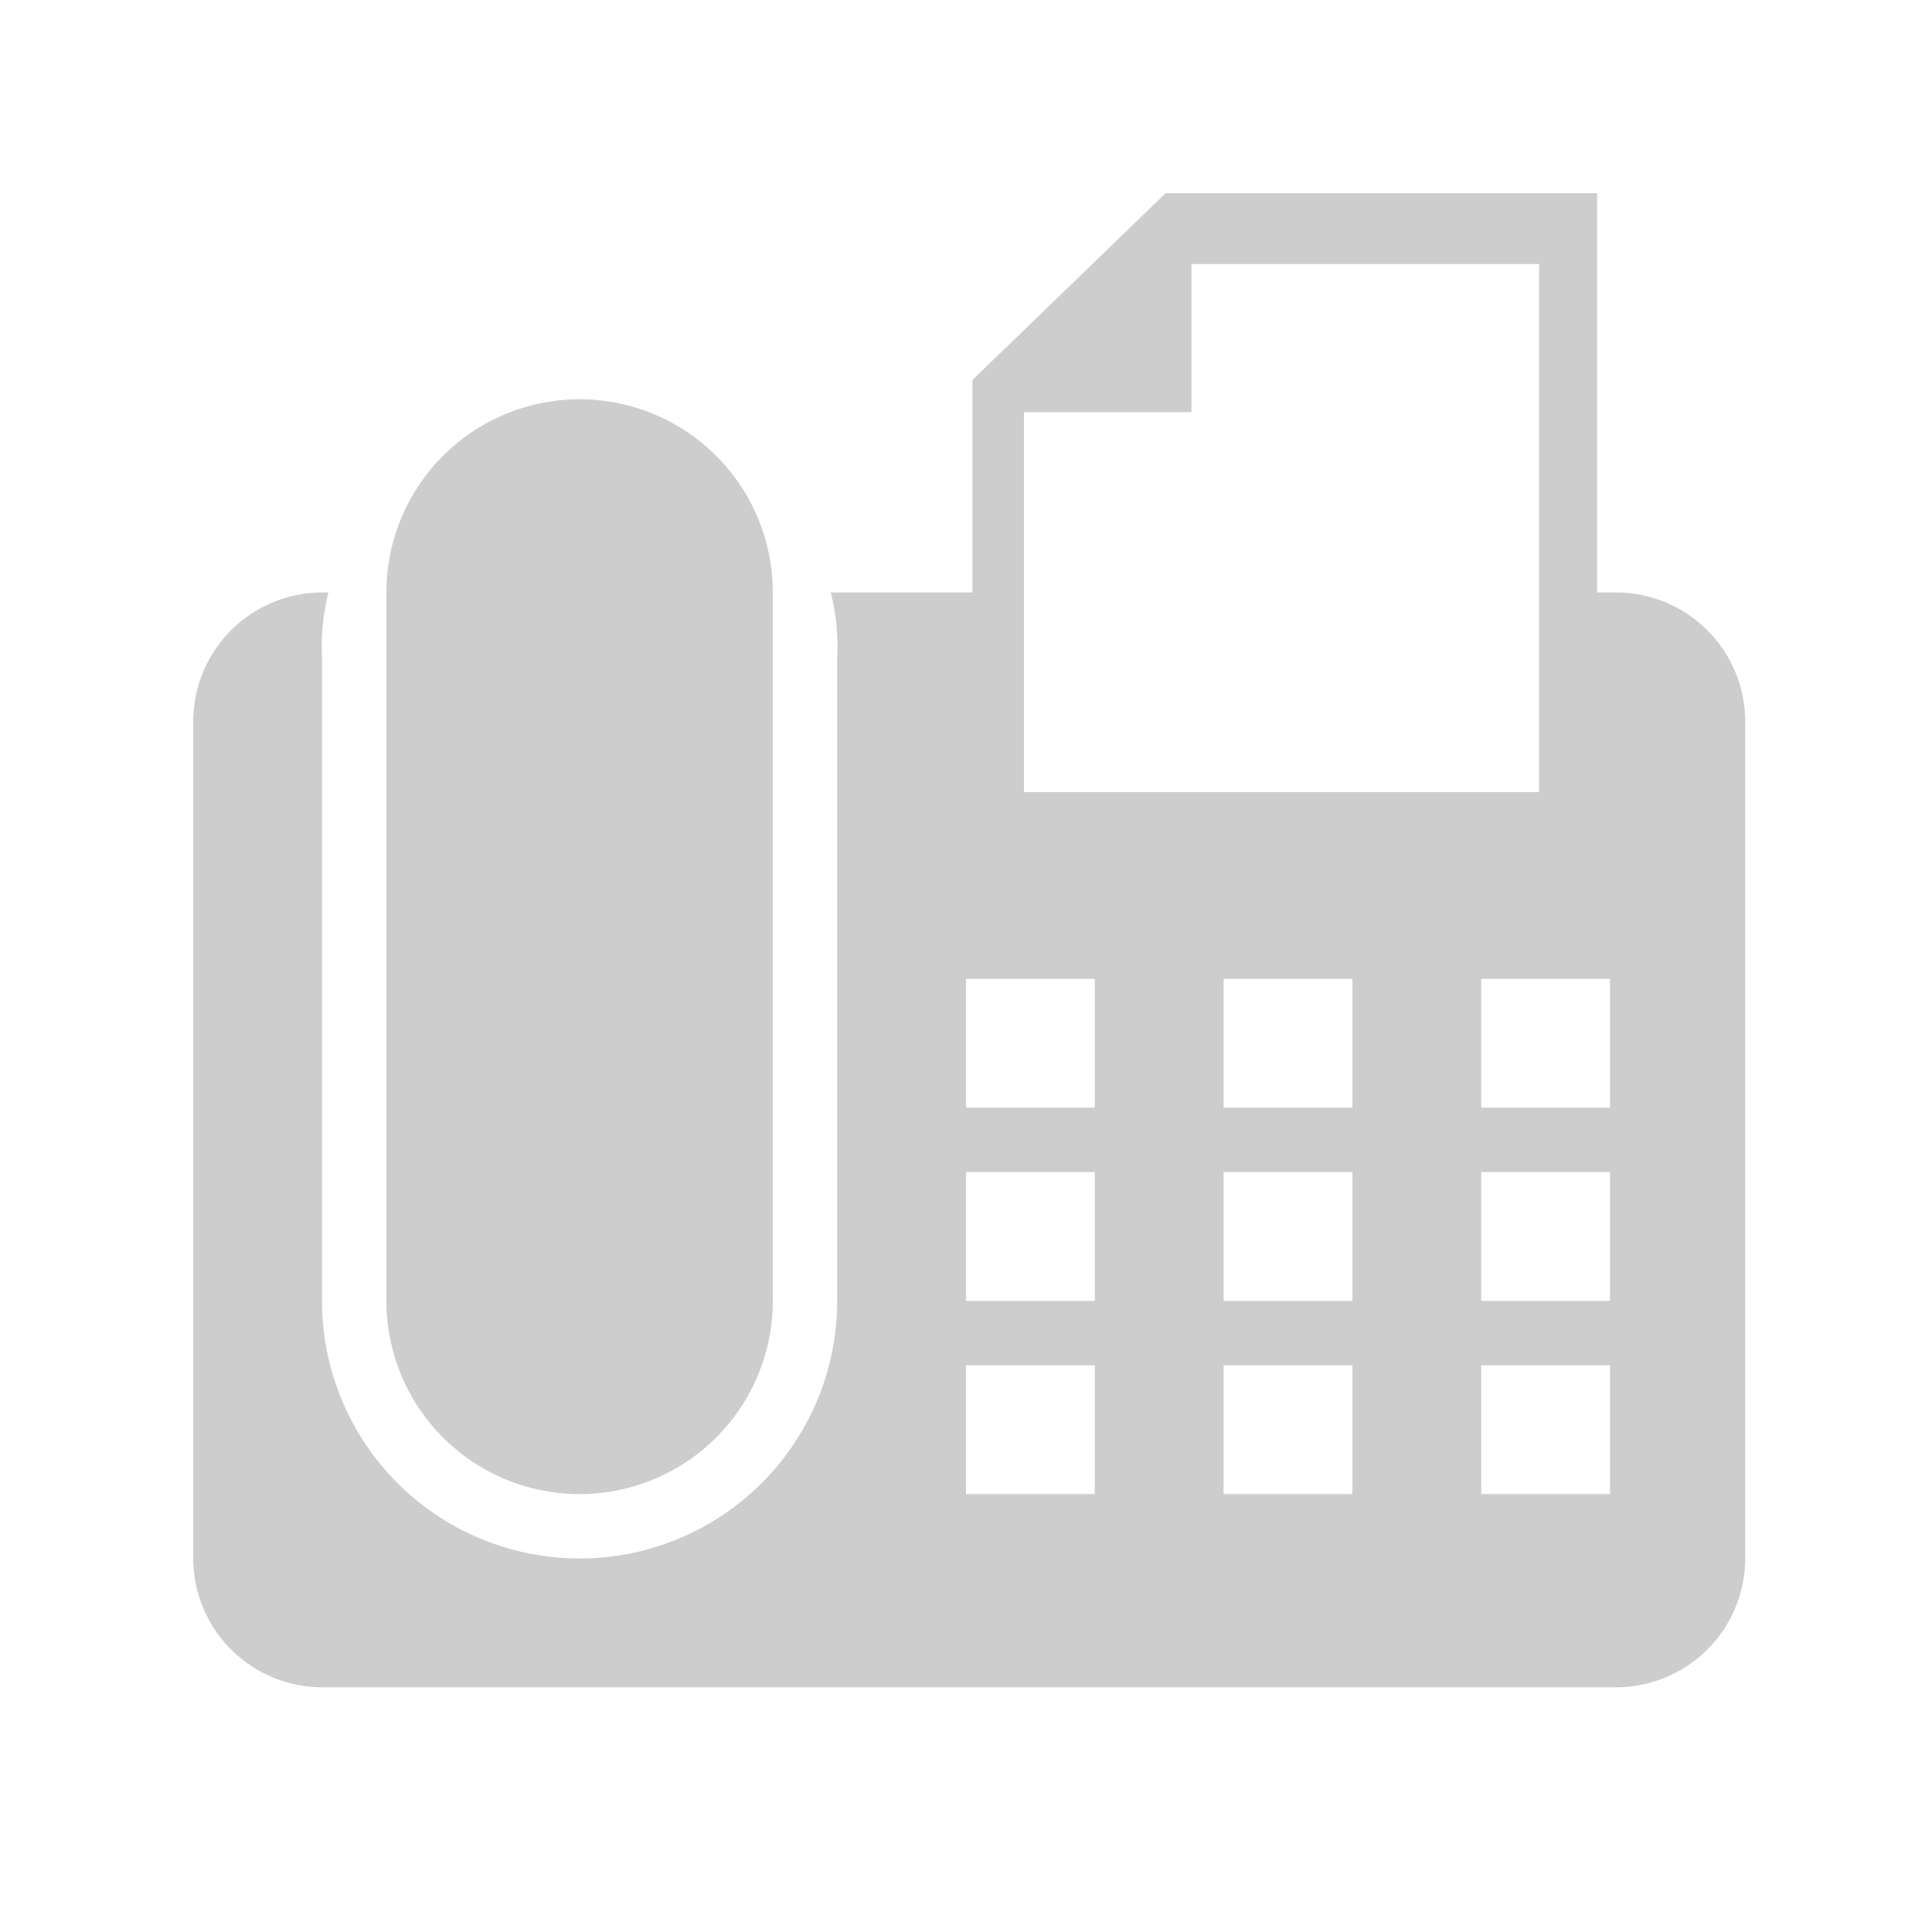<svg xmlns="http://www.w3.org/2000/svg" xmlns:xlink="http://www.w3.org/1999/xlink" width="30" height="30" viewBox="0 0 30 30">
  <defs>
    <clipPath id="clip-path">
      <rect id="Rectangle_21996" data-name="Rectangle 21996" width="30" height="30" transform="translate(459 5601)" fill="#fff" stroke="#707070" stroke-width="1"/>
    </clipPath>
  </defs>
  <g id="Mask_Group_1465" data-name="Mask Group 1465" transform="translate(-459 -5601)" clip-path="url(#clip-path)">
    <path id="Union_88" d="M865,186.6a2.006,2.006,0,0,1-2-2v-13a2.006,2.006,0,0,1,2-2h.1a3.4,3.4,0,0,0-.1,1v10a4,4,0,1,0,8,0v-10a3.4,3.4,0,0,0-.1-1h2.2v-3.3l3-2.9h6.7v6.2h.3a2.006,2.006,0,0,1,2,2v13a2.006,2.006,0,0,1-2,2Zm18-3h2v-2h-2Zm-4,0h2v-2h-2Zm-4,0h2v-2h-2Zm8-3h2v-2h-2Zm-4,0h2v-2h-2Zm-4,0h2v-2h-2Zm8-3h2v-2h-2Zm-4,0h2v-2h-2Zm-4,0h2v-2h-2Zm.9-4.9h8v-8.2h-5.4v2.3h-2.6Zm-9.9,7.9v-11a3,3,0,0,1,6,0v11a3,3,0,1,1-6,0Z" transform="translate(-401 5440.6)" fill="#cdcdcd"/>
  </g>
</svg>

